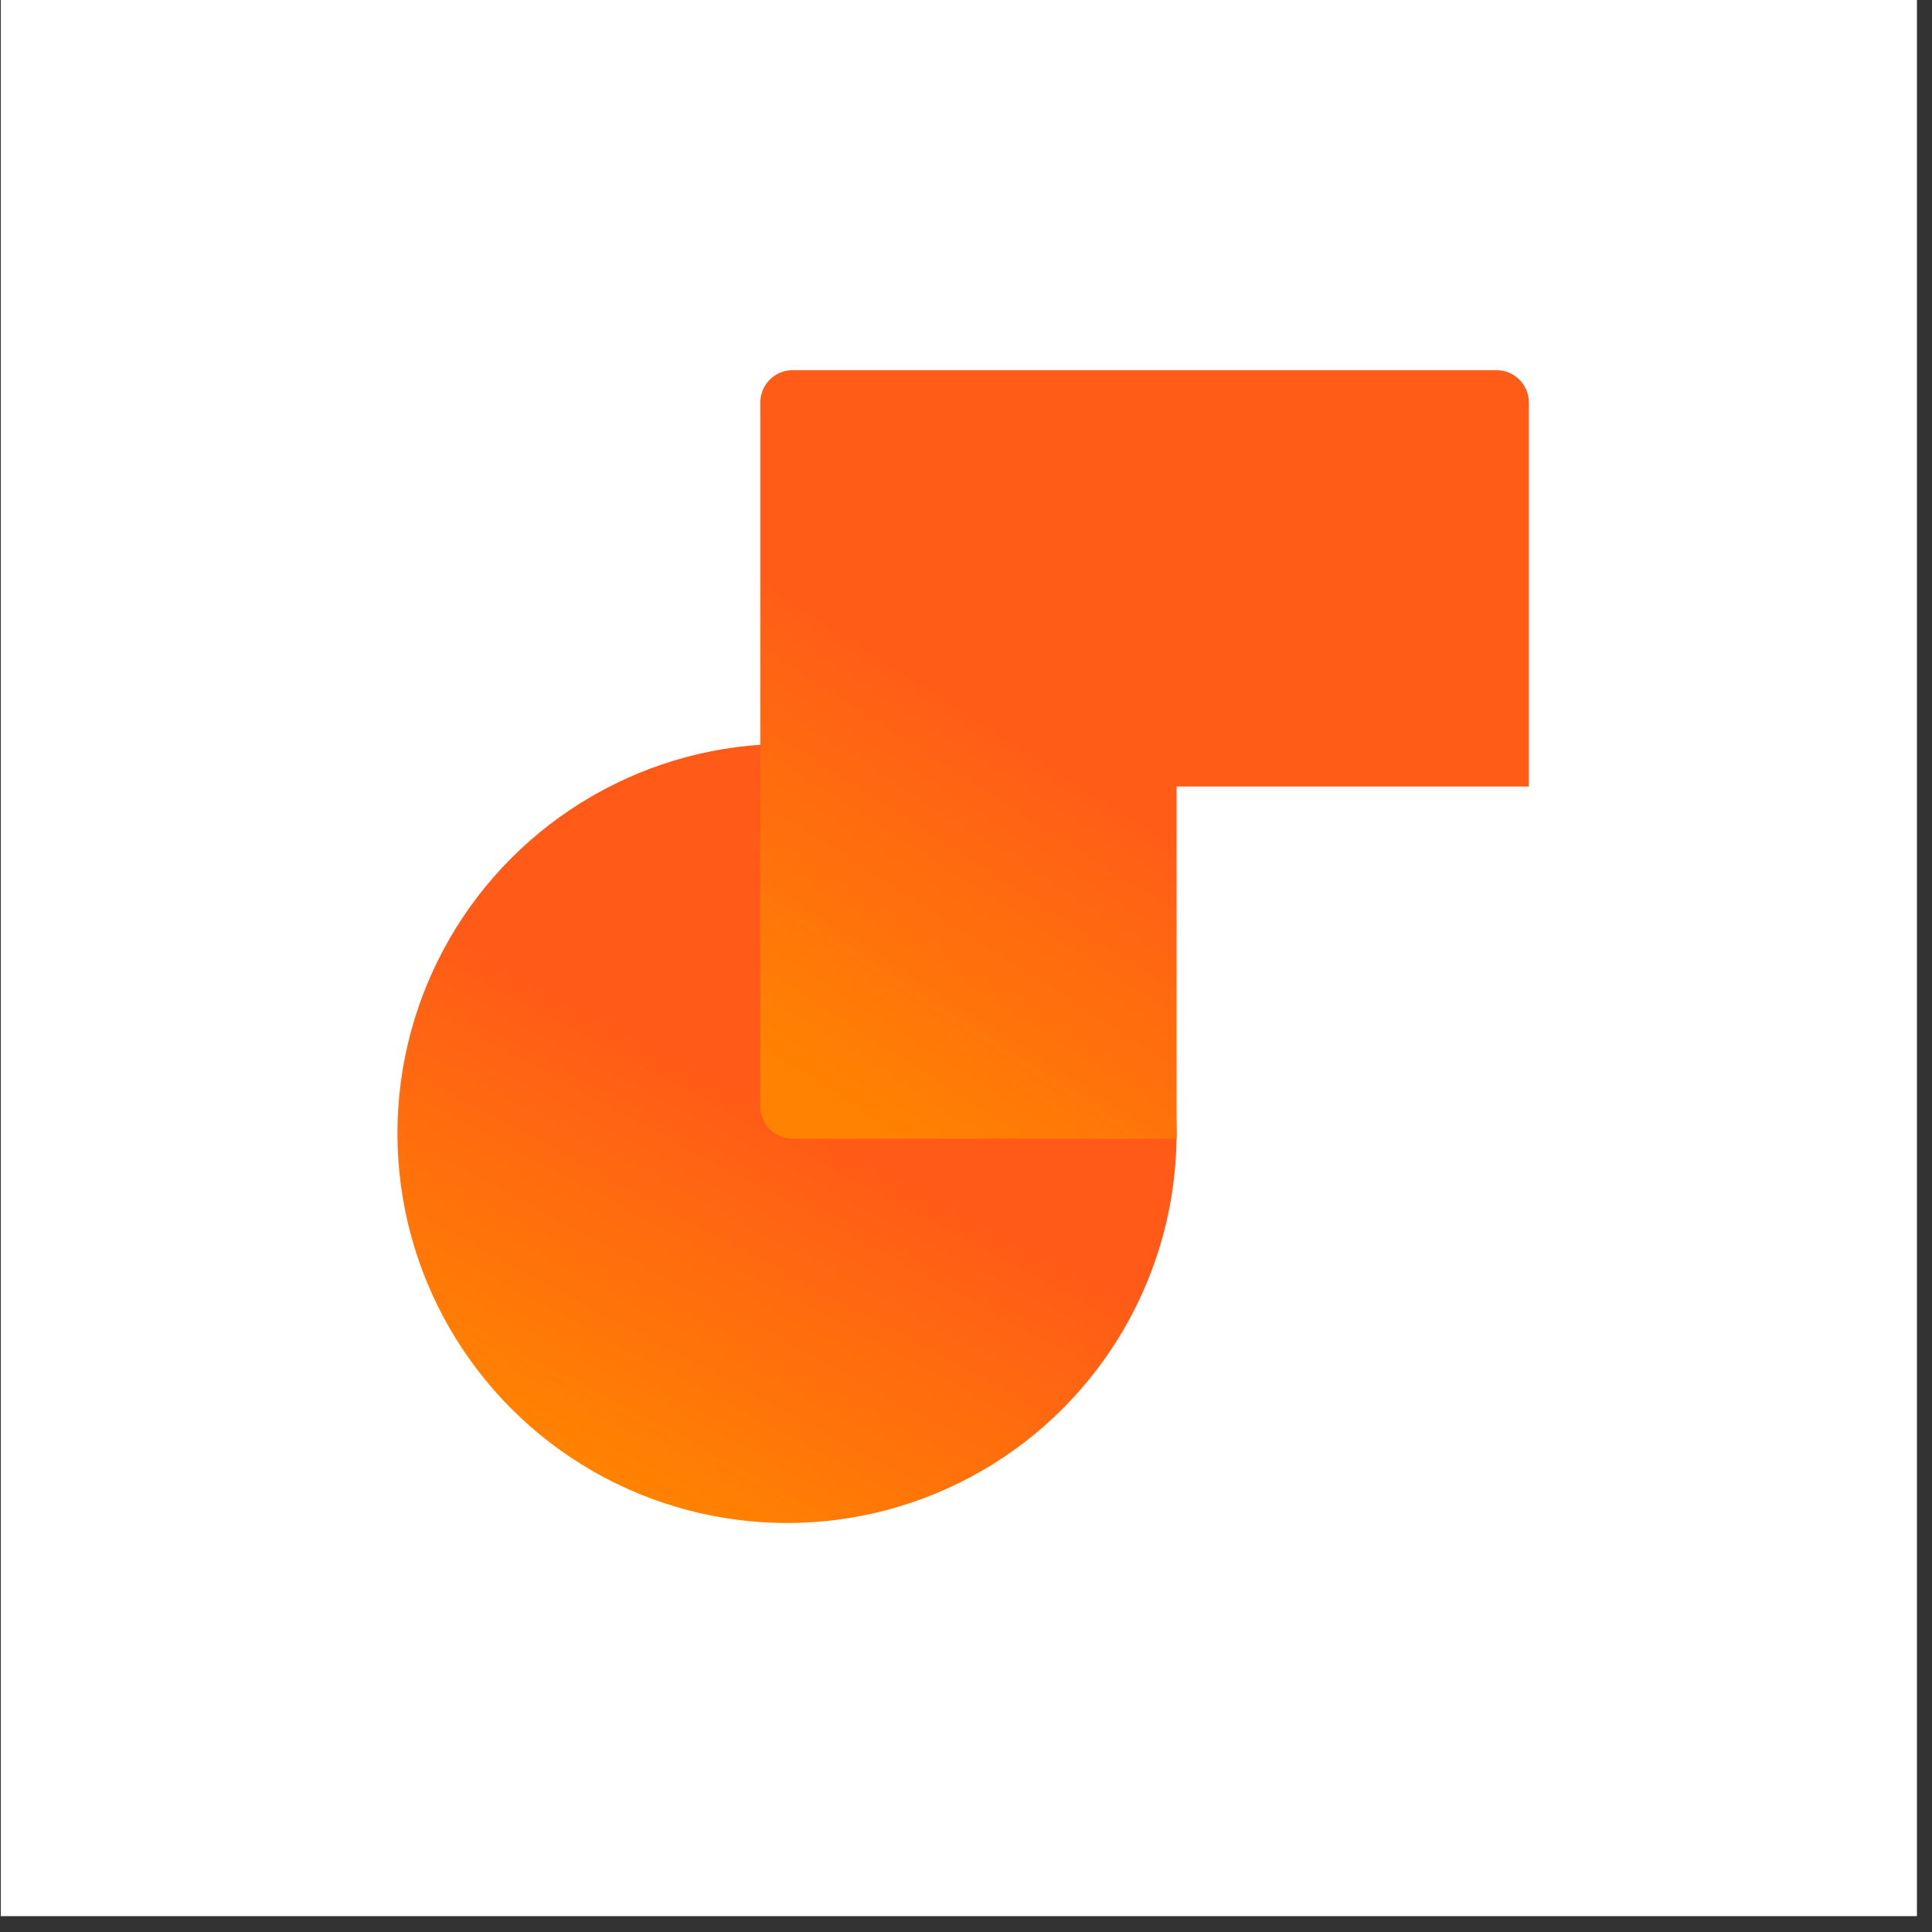 <?xml version="1.0" encoding="UTF-8"?> <svg xmlns="http://www.w3.org/2000/svg" width="60" height="60" viewBox="0 0 60 60" fill="none"><rect x="0" y="0" width="60" height="60" fill="#333333" stroke="none"/><rect x="0.024" width="59.508" height="59.508" fill="white"></rect><ellipse cx="24.442" cy="35.199" rx="12.099" ry="12.099" fill="url(#paint0_linear_43_53)"></ellipse><path d="M46.48 11.497C47.032 11.497 47.48 11.945 47.48 12.497V24.425H36.541V35.364H24.613C24.061 35.364 23.613 34.916 23.613 34.364V12.497C23.613 11.945 24.061 11.497 24.613 11.497H46.48Z" fill="url(#paint1_linear_43_53)"></path><defs><linearGradient id="paint0_linear_43_53" x1="26.37" y1="35.296" x2="19.914" y2="47.349" gradientUnits="userSpaceOnUse"><stop stop-color="#FF5A18"></stop><stop offset="0.981" stop-color="#FF8400"></stop></linearGradient><linearGradient id="paint1_linear_43_53" x1="31.966" y1="23.244" x2="25.079" y2="34.005" gradientUnits="userSpaceOnUse"><stop stop-color="#FF5D17"></stop><stop offset="1" stop-color="#FF8301"></stop></linearGradient></defs></svg> 